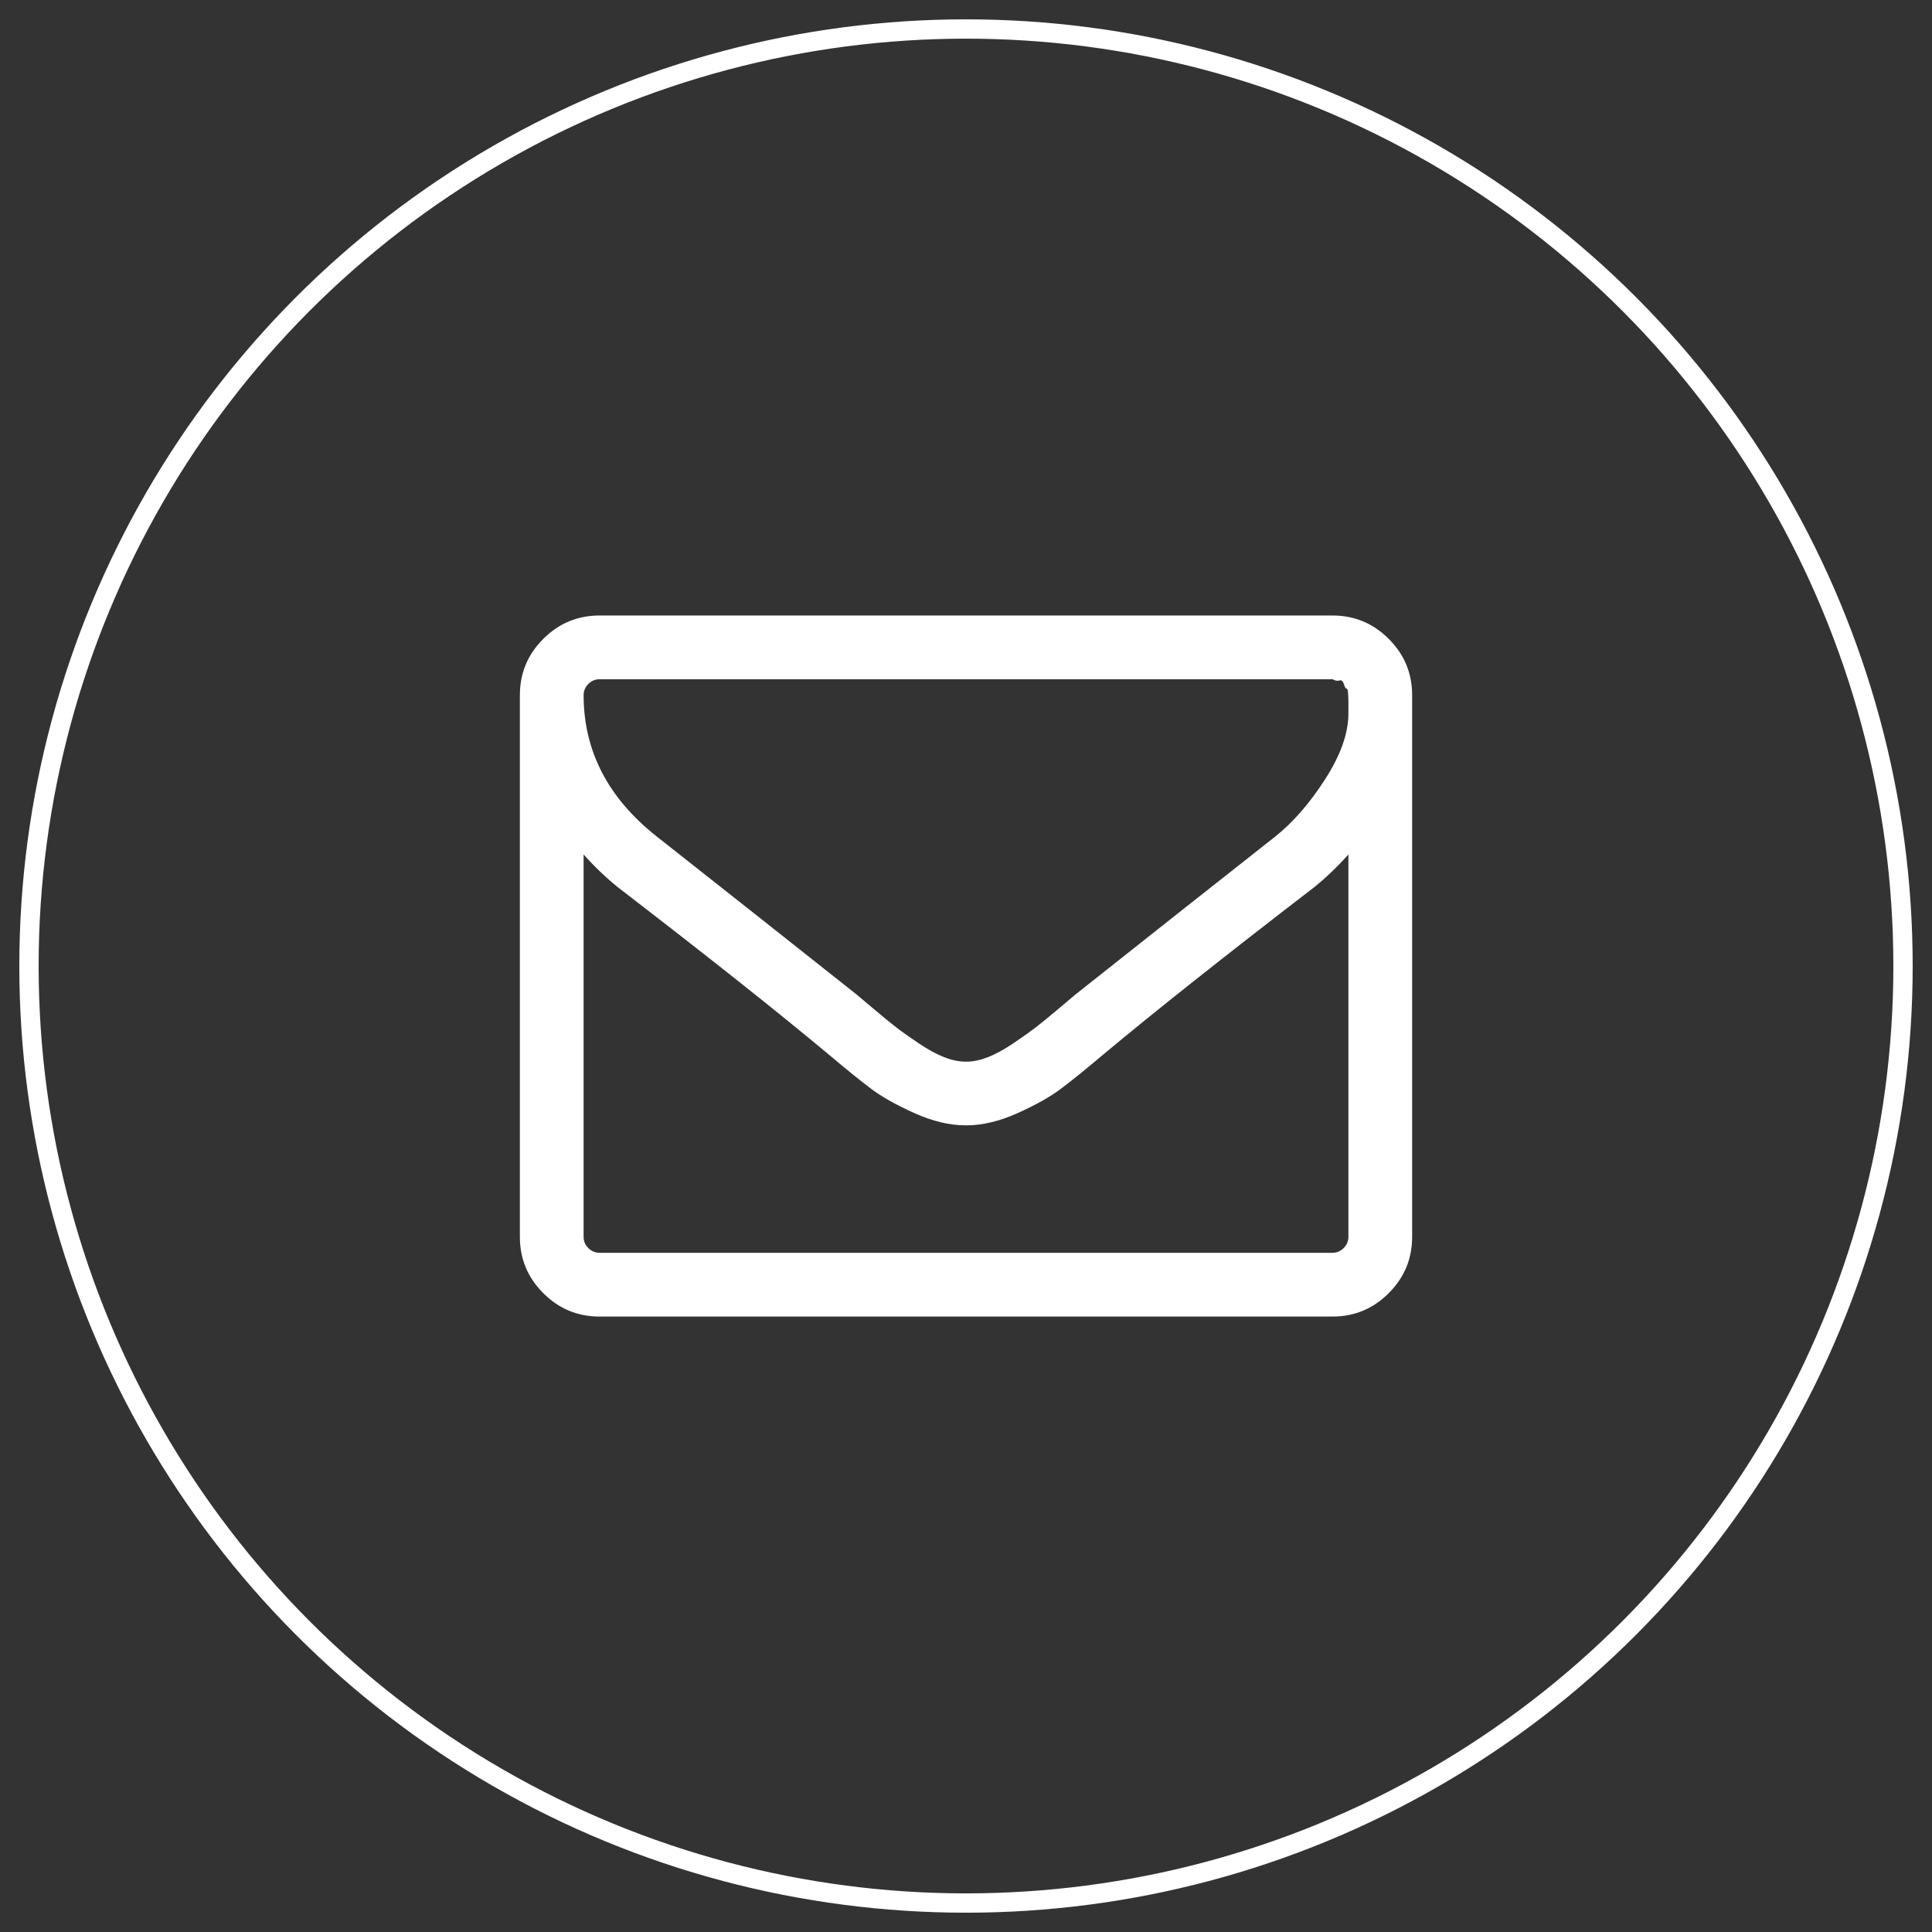 <?xml version="1.0" encoding="utf-8"?>
<!-- Generator: Adobe Illustrator 16.0.0, SVG Export Plug-In . SVG Version: 6.00 Build 0)  -->
<!DOCTYPE svg PUBLIC "-//W3C//DTD SVG 1.1//EN" "http://www.w3.org/Graphics/SVG/1.1/DTD/svg11.dtd">
<svg version="1.1" xmlns="http://www.w3.org/2000/svg" xmlns:xlink="http://www.w3.org/1999/xlink" x="0px" y="0px"
	 width="100px" height="100px" viewBox="206 206 100 100" enable-background="new 206 206 100 100" xml:space="preserve">
<rect x="206" y="206" width="100" height="100" fill="#333333" stroke="none"/>
<g>
	<path fill="#FFFFFF" d="M277.881,239.069c-0.808-0.808-1.779-1.211-2.912-1.211h-37.937c-1.134,0-2.104,0.403-2.912,1.211
		c-0.808,0.807-1.211,1.778-1.211,2.912v28.041c0,1.134,0.404,2.104,1.211,2.911c0.807,0.809,1.778,1.212,2.912,1.212h37.937
		c1.134,0,2.104-0.403,2.912-1.212c0.808-0.808,1.211-1.777,1.211-2.911v-28.041C279.092,240.846,278.689,239.876,277.881,239.069z
		 M275.793,270.02c0,0.224-0.082,0.417-0.245,0.58c-0.164,0.163-0.356,0.244-0.58,0.244h-37.936c-0.224,0-0.417-0.081-0.58-0.244
		s-0.245-0.356-0.245-0.58v-19.793c0.55,0.619,1.143,1.186,1.778,1.701c4.604,3.54,8.264,6.442,10.979,8.711
		c0.876,0.739,1.589,1.314,2.139,1.727c0.55,0.413,1.292,0.829,2.229,1.25s1.817,0.631,2.642,0.631H256h0.026
		c0.825,0,1.706-0.21,2.641-0.631c0.937-0.421,1.681-0.837,2.229-1.25c0.55-0.412,1.264-0.987,2.14-1.727
		c2.715-2.269,6.374-5.171,10.979-8.711c0.636-0.515,1.229-1.083,1.778-1.701V270.02L275.793,270.02z M275.793,242.651v0.284
		c0,1.013-0.399,2.143-1.198,3.389s-1.663,2.238-2.59,2.977c-3.316,2.612-6.761,5.335-10.335,8.17
		c-0.104,0.086-0.404,0.339-0.902,0.76s-0.894,0.744-1.186,0.967c-0.293,0.224-0.675,0.494-1.146,0.812
		c-0.473,0.317-0.906,0.555-1.302,0.709s-0.765,0.231-1.108,0.231H256h-0.026c-0.344,0-0.713-0.077-1.108-0.231
		s-0.829-0.392-1.301-0.709s-0.855-0.588-1.147-0.812c-0.292-0.223-0.687-0.546-1.185-0.967c-0.499-0.421-0.799-0.674-0.902-0.76
		c-3.574-2.835-7.019-5.558-10.334-8.17c-2.526-1.993-3.789-4.433-3.789-7.319c0-0.223,0.082-0.417,0.245-0.58
		c0.164-0.163,0.356-0.245,0.58-0.245h37.937c0.137,0.077,0.258,0.099,0.36,0.065c0.104-0.035,0.181,0.03,0.231,0.193
		c0.052,0.163,0.1,0.24,0.143,0.232c0.043-0.009,0.068,0.099,0.077,0.322c0.008,0.223,0.013,0.336,0.013,0.336V242.651
		L275.793,242.651z"/>
</g>
<circle fill="none" stroke="#FFFFFF" stroke-miterlimit="10" cx="256" cy="256.001" r="48.5"/>
</svg>
